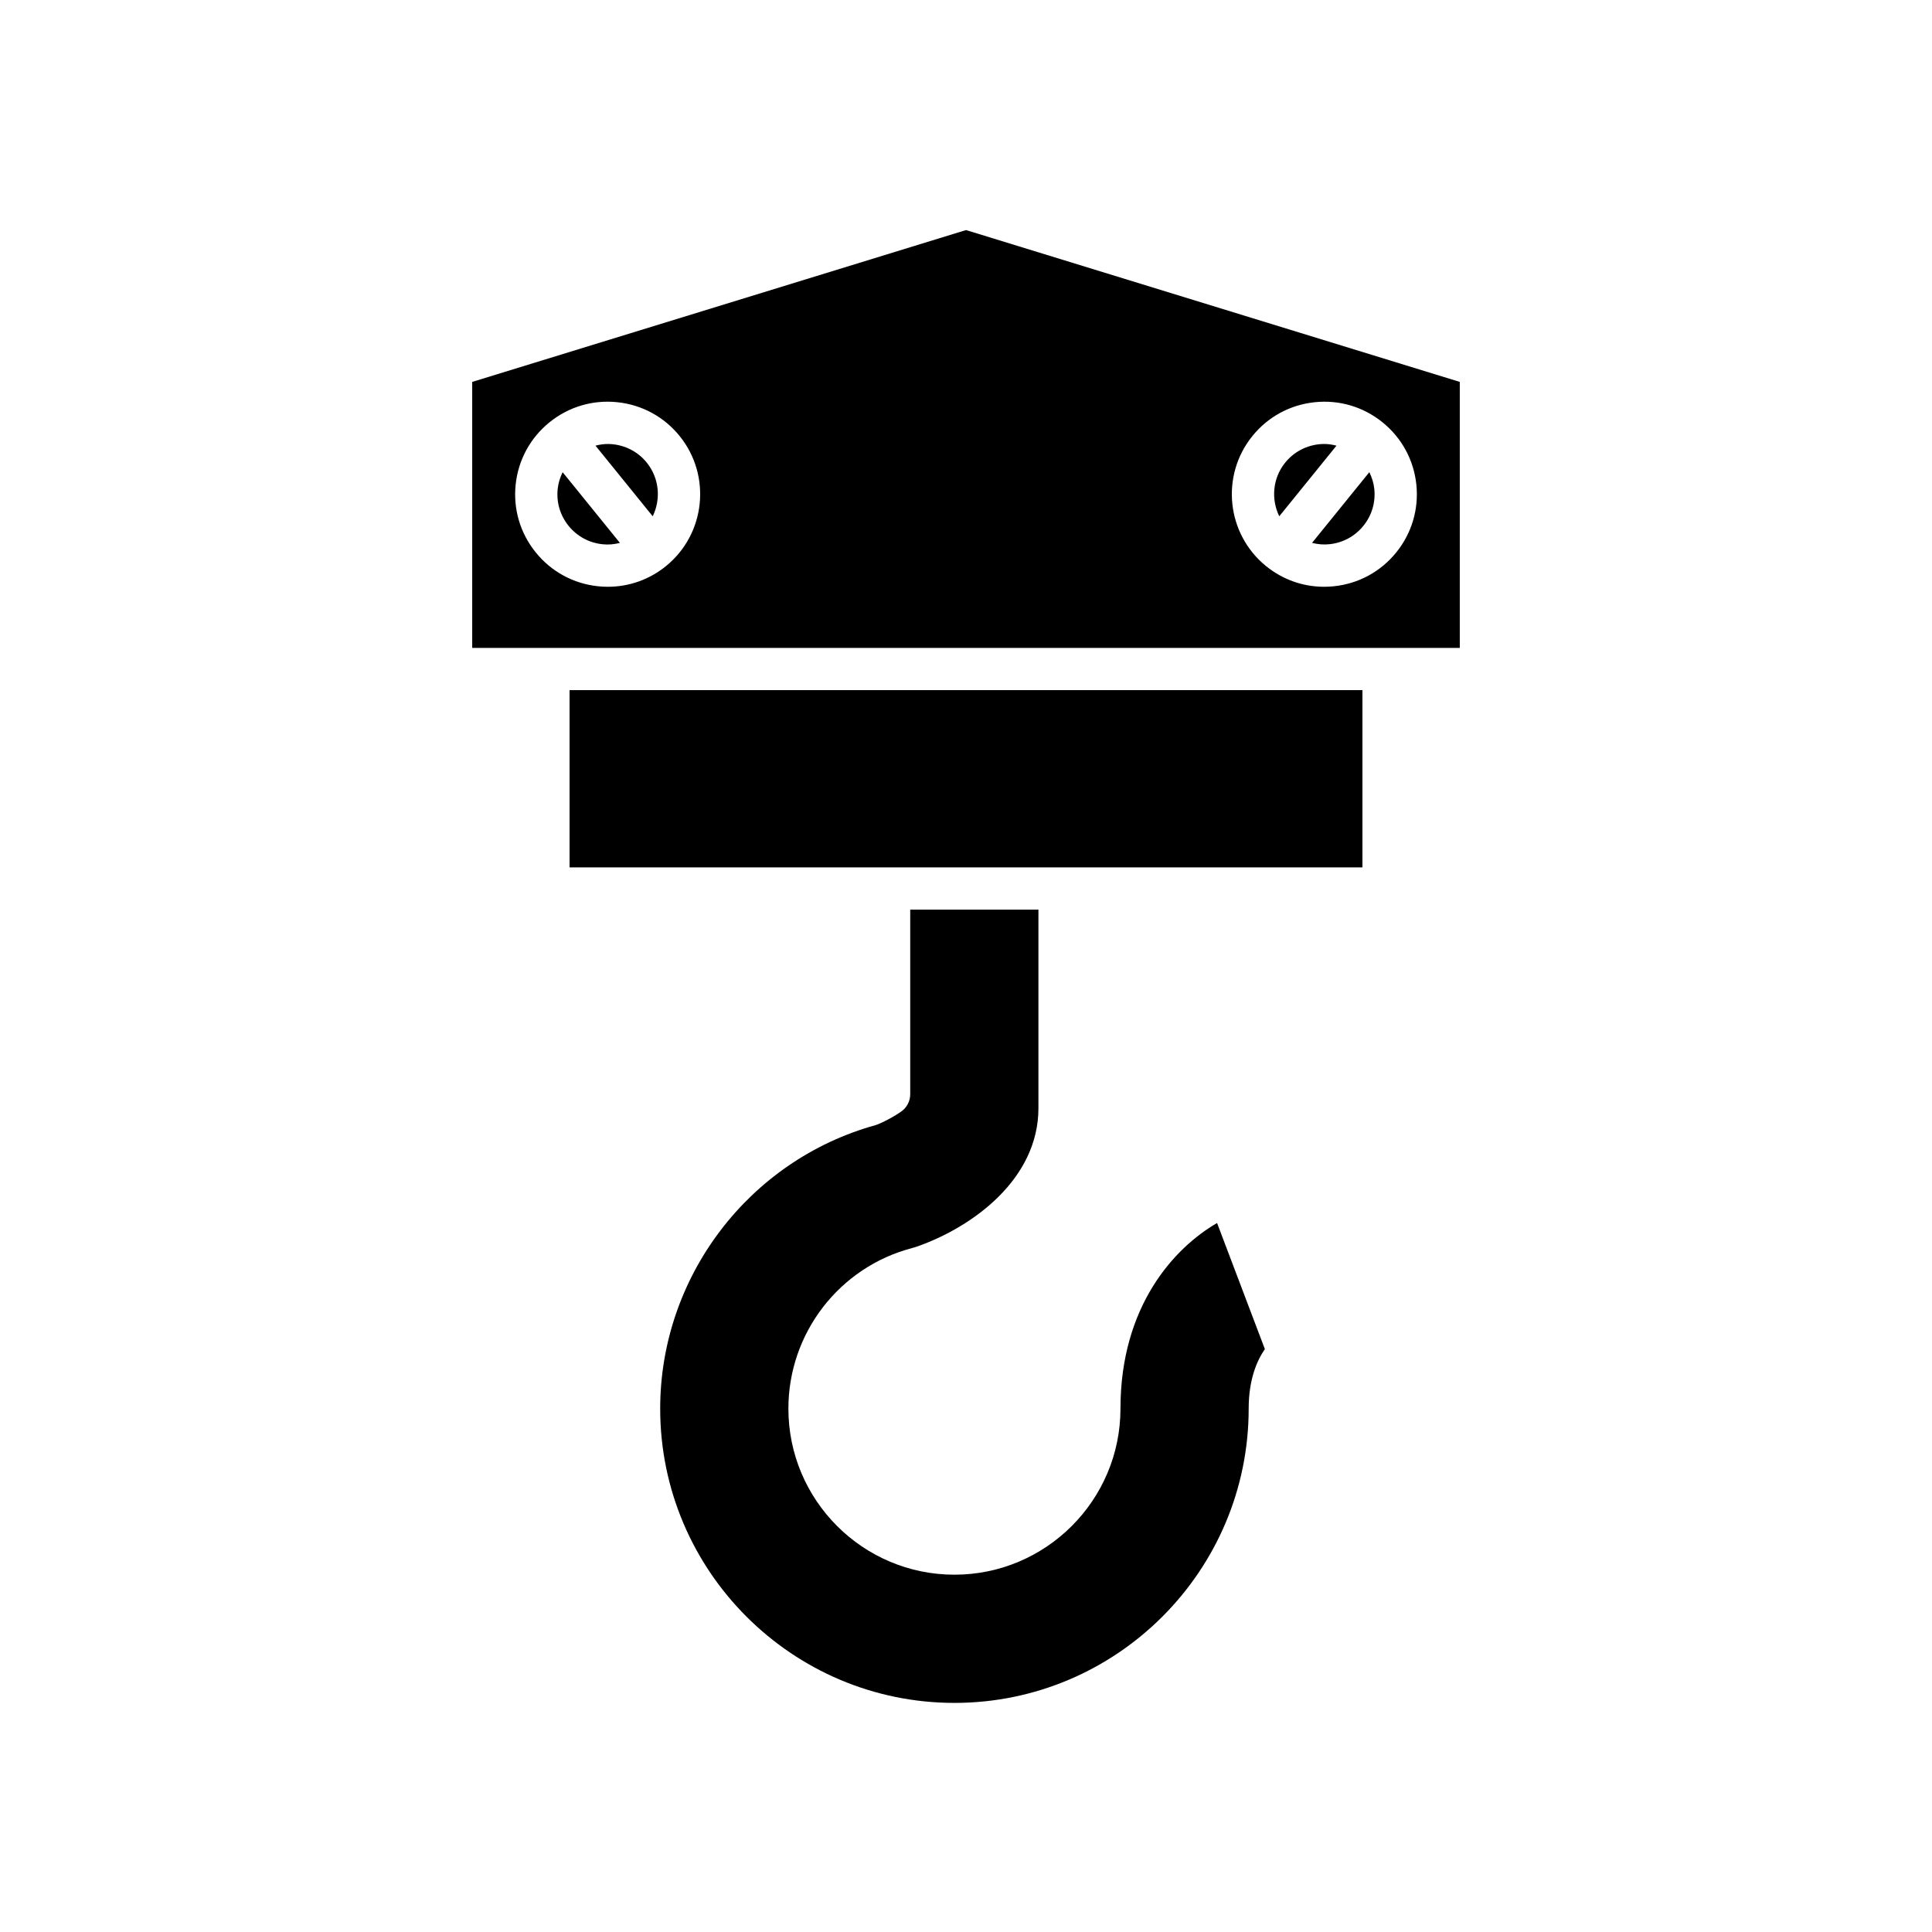 <?xml version="1.0" encoding="UTF-8"?>
<!-- Uploaded to: SVG Repo, www.svgrepo.com, Generator: SVG Repo Mixer Tools -->
<svg fill="#000000" width="800px" height="800px" version="1.1" viewBox="144 144 512 512" xmlns="http://www.w3.org/2000/svg">
 <g>
  <path d="m385.77 474.73c0.473-0.121 0.898-0.254 1.316-0.402 14.824-5.215 32.109-17.934 32.109-36.641v-52.625h-33.977v48.926c0 1.828-0.895 3.543-2.391 4.59-1.77 1.234-4.129 2.527-6.168 3.375-0.215 0.086-0.43 0.164-0.652 0.223-33.59 9.332-57.051 40.227-57.051 75.129 0 43 34.98 77.98 77.977 77.98 43 0 77.98-34.984 77.98-77.98 0-7.816 2.246-12.832 4.293-15.777l-12.668-33.414c-11.254 6.496-25.602 21.941-25.602 49.188 0 24.266-19.742 44.008-44.004 44.008-24.262 0-44-19.738-44-44.008 0.004-20.012 13.504-37.516 32.836-42.57z"/>
  <path d="m294.94 326.89h210.12v46.977h-210.12z"/>
  <path d="m291.79 273.59c-0.371 3.539 0.656 7.012 2.898 9.777s5.426 4.492 8.965 4.863c1.582 0.18 3.137 0.023 4.633-0.355l-15.184-18.738c-0.672 1.387-1.145 2.875-1.312 4.453z"/>
  <path d="m494.96 261.66c-3.883 0-7.734 1.684-10.363 4.93-3.363 4.152-3.777 9.715-1.578 14.23l15.164-18.715c-1.062-0.27-2.141-0.445-3.223-0.445z"/>
  <path d="m305.03 261.66c-1.082 0-2.16 0.176-3.219 0.441l15.164 18.719c2.199-4.516 1.781-10.078-1.582-14.23-2.629-3.246-6.481-4.93-10.363-4.93z"/>
  <path d="m506.89 269.13-15.184 18.738c1.496 0.375 3.051 0.531 4.637 0.352 3.539-0.371 6.723-2.098 8.965-4.863 2.242-2.766 3.269-6.238 2.898-9.777-0.164-1.574-0.641-3.062-1.316-4.449z"/>
  <path d="m530.86 245.21-130.86-40.242-130.86 40.242v70.488h261.72zm-210.38 48.82c-4.41 3.574-9.793 5.473-15.391 5.473-0.863 0-1.73-0.043-2.602-0.137-6.516-0.684-12.375-3.863-16.496-8.953-4.125-5.086-6.019-11.477-5.336-17.992 0.684-6.512 3.863-12.375 8.953-16.496 5.086-4.125 11.484-6.019 17.992-5.336 6.512 0.68 12.375 3.859 16.496 8.949 8.508 10.508 6.883 25.977-3.617 34.492zm193.53-3.617c-4.121 5.09-9.98 8.27-16.496 8.953-0.867 0.09-1.738 0.137-2.602 0.137-5.598 0-10.984-1.898-15.387-5.473-10.504-8.516-12.129-23.984-3.617-34.488 4.121-5.09 9.98-8.27 16.496-8.949 6.512-0.688 12.906 1.215 17.992 5.336 5.09 4.121 8.27 9.98 8.953 16.496 0.676 6.512-1.219 12.902-5.34 17.988z"/>
 </g>
</svg>